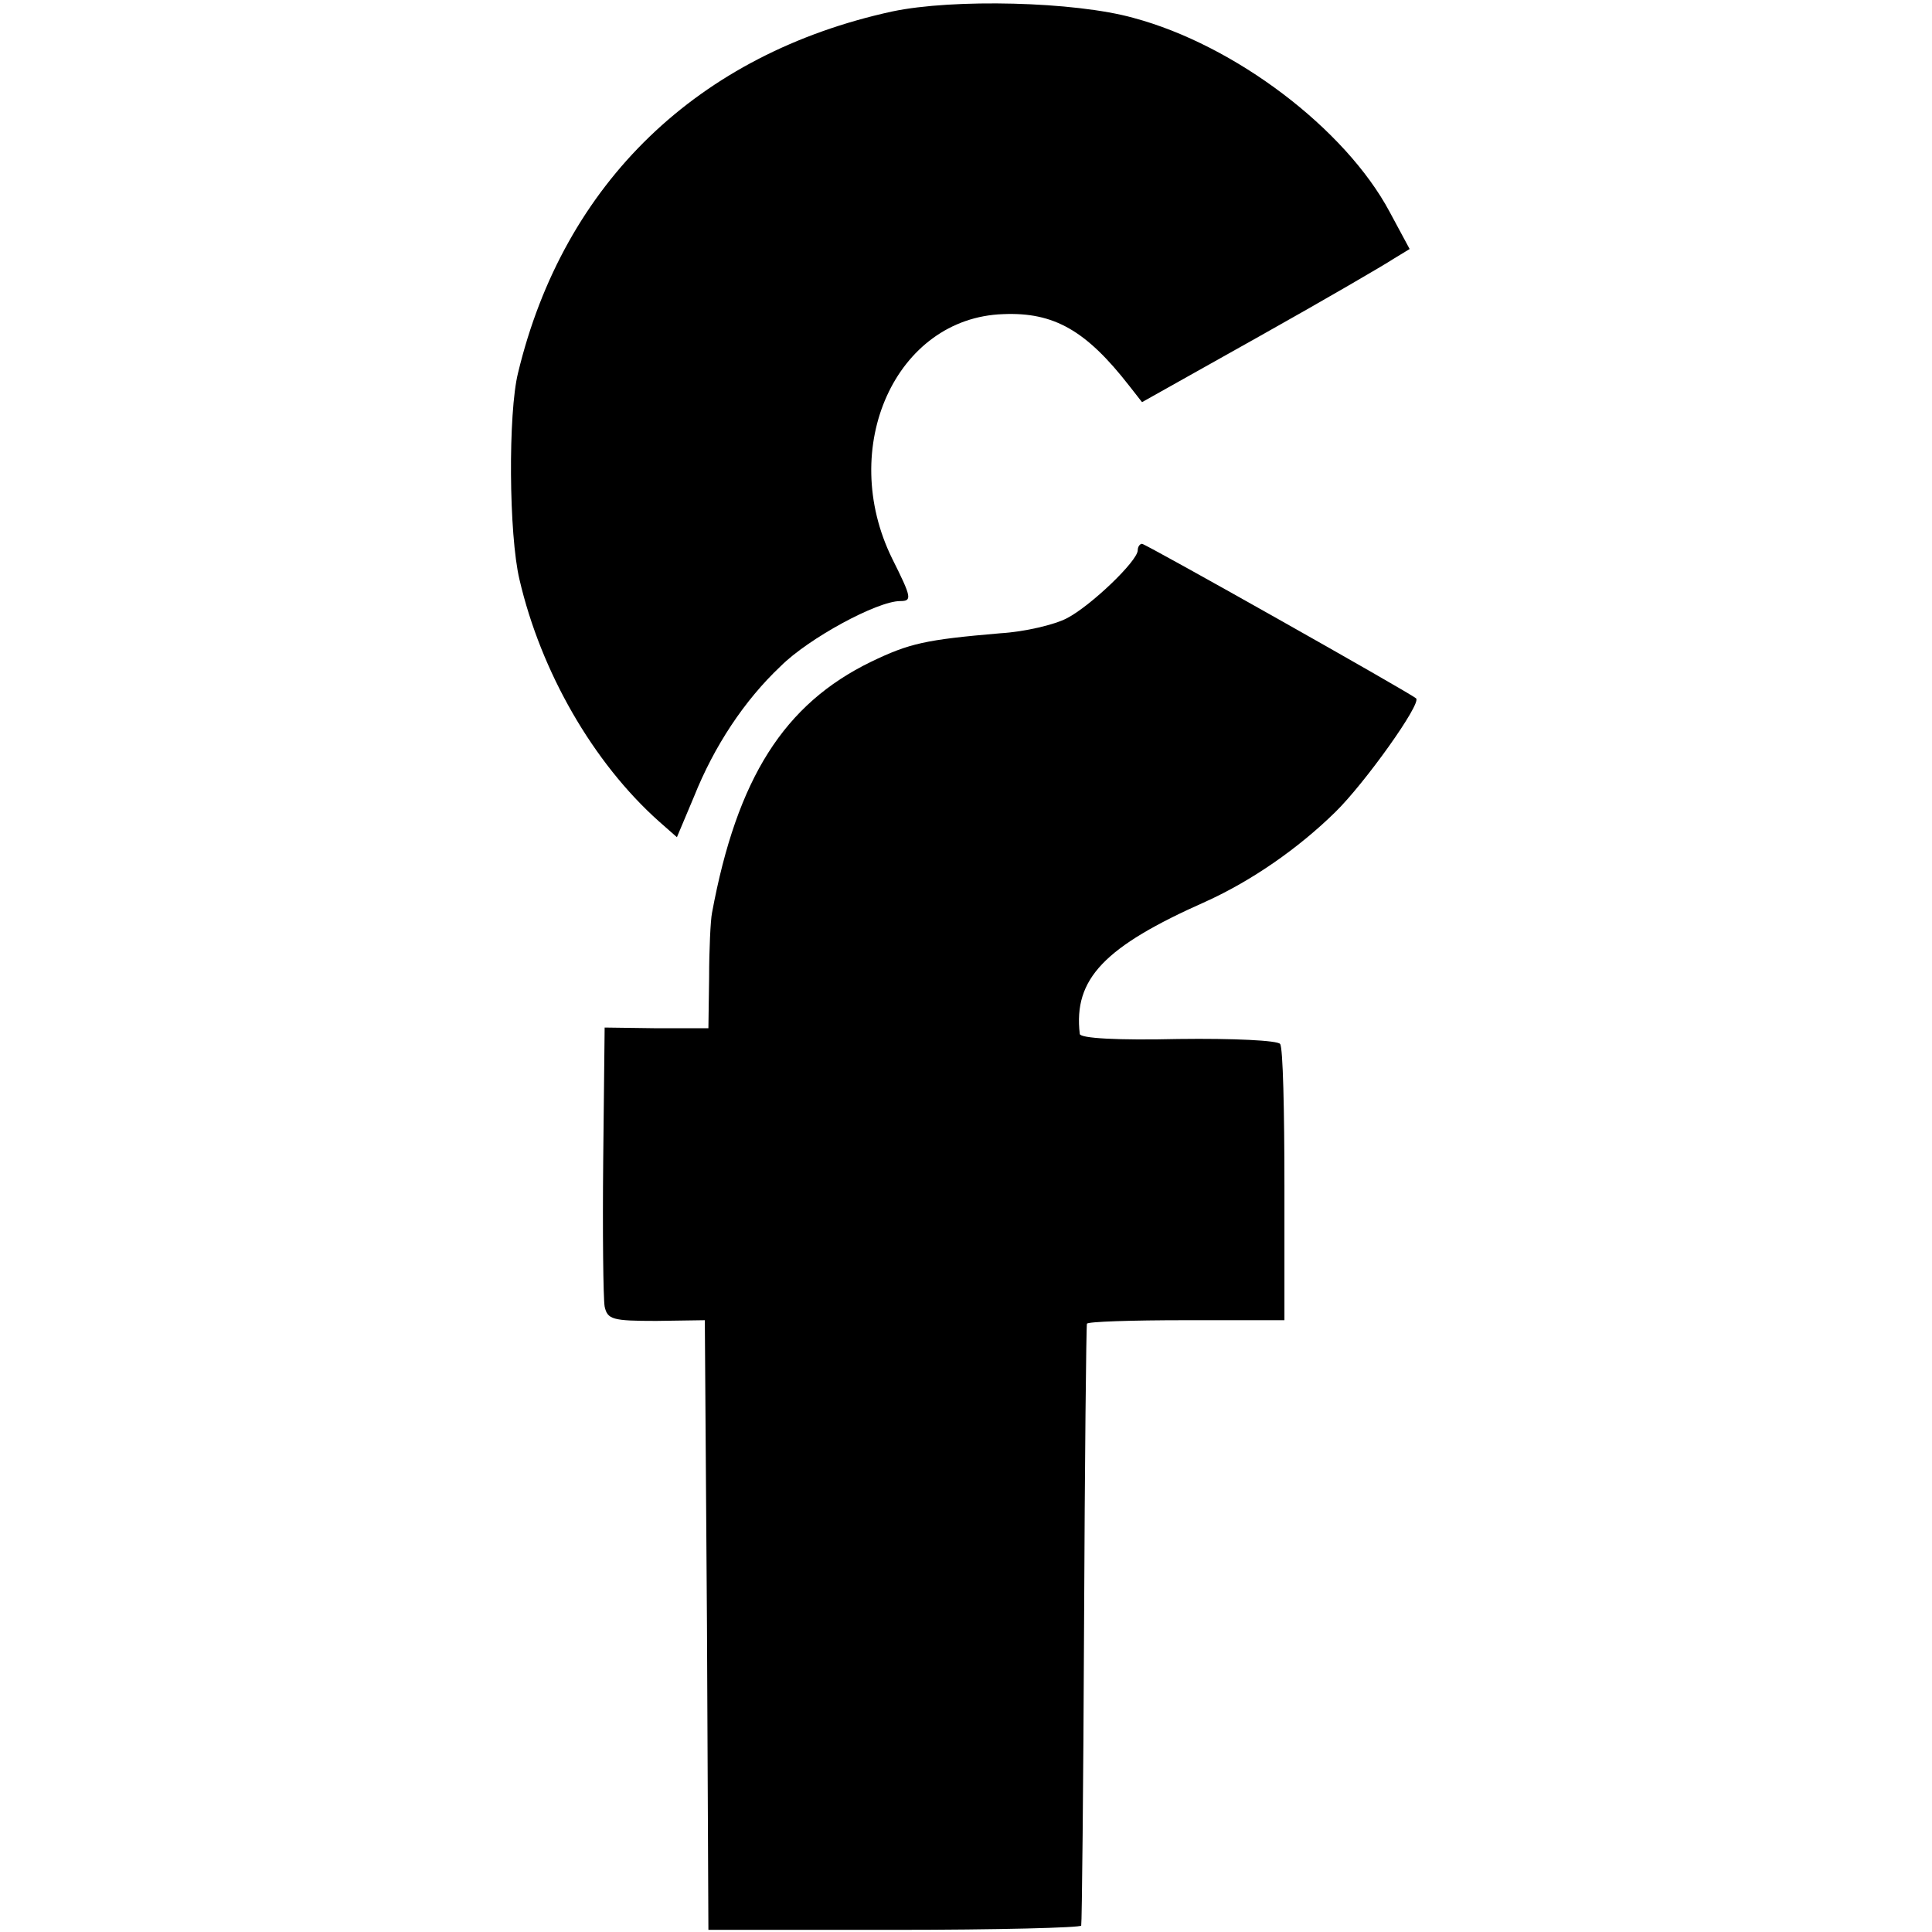 <?xml version="1.0" standalone="no"?>
<!DOCTYPE svg PUBLIC "-//W3C//DTD SVG 20010904//EN"
 "http://www.w3.org/TR/2001/REC-SVG-20010904/DTD/svg10.dtd">
<svg version="1.0" xmlns="http://www.w3.org/2000/svg"
 width="270pt" height="270pt" viewBox="0 0 270 270"
 preserveAspectRatio="xMidYMid meet">
<g transform="translate(0,270) scale(0.1,-0.1)"
fill="#000000" stroke="none">
<path d="M1247 2684 c-271 -59 -459 -239 -523 -505 -14 -56 -13 -226 2 -289
30 -129 103 -256 195 -338 l25 -22 24 57 c28 70 70 134 121 182 39 39 135 91
167 91 17 0 16 5 -11 59 -77 156 5 337 155 342 71 3 116 -23 176 -100 l18 -23
164 92 c91 51 175 100 187 108 l23 14 -28 52 c-62 116 -216 233 -358 271 -82
23 -252 27 -337 9z"/>
<path d="M1590 1931 c0 -15 -66 -78 -99 -95 -17 -9 -59 -19 -93 -21 -105 -9
-127 -14 -181 -40 -121 -59 -187 -162 -222 -351 -2 -10 -4 -51 -4 -90 l-1 -71
-72 0 -73 1 -2 -185 c-1 -101 0 -193 2 -205 4 -18 11 -20 72 -20 l68 1 3 -426
2 -426 260 0 c143 0 261 3 261 6 1 3 3 193 4 421 1 228 3 417 4 420 0 3 63 5
138 5 l138 0 0 188 c0 104 -2 193 -6 198 -3 5 -65 8 -142 7 -86 -2 -137 1
-138 7 -9 77 34 122 176 185 64 29 129 74 181 125 41 40 121 152 113 159 -9 8
-378 216 -383 216 -3 0 -6 -4 -6 -9z"/>
</g>
</svg>
